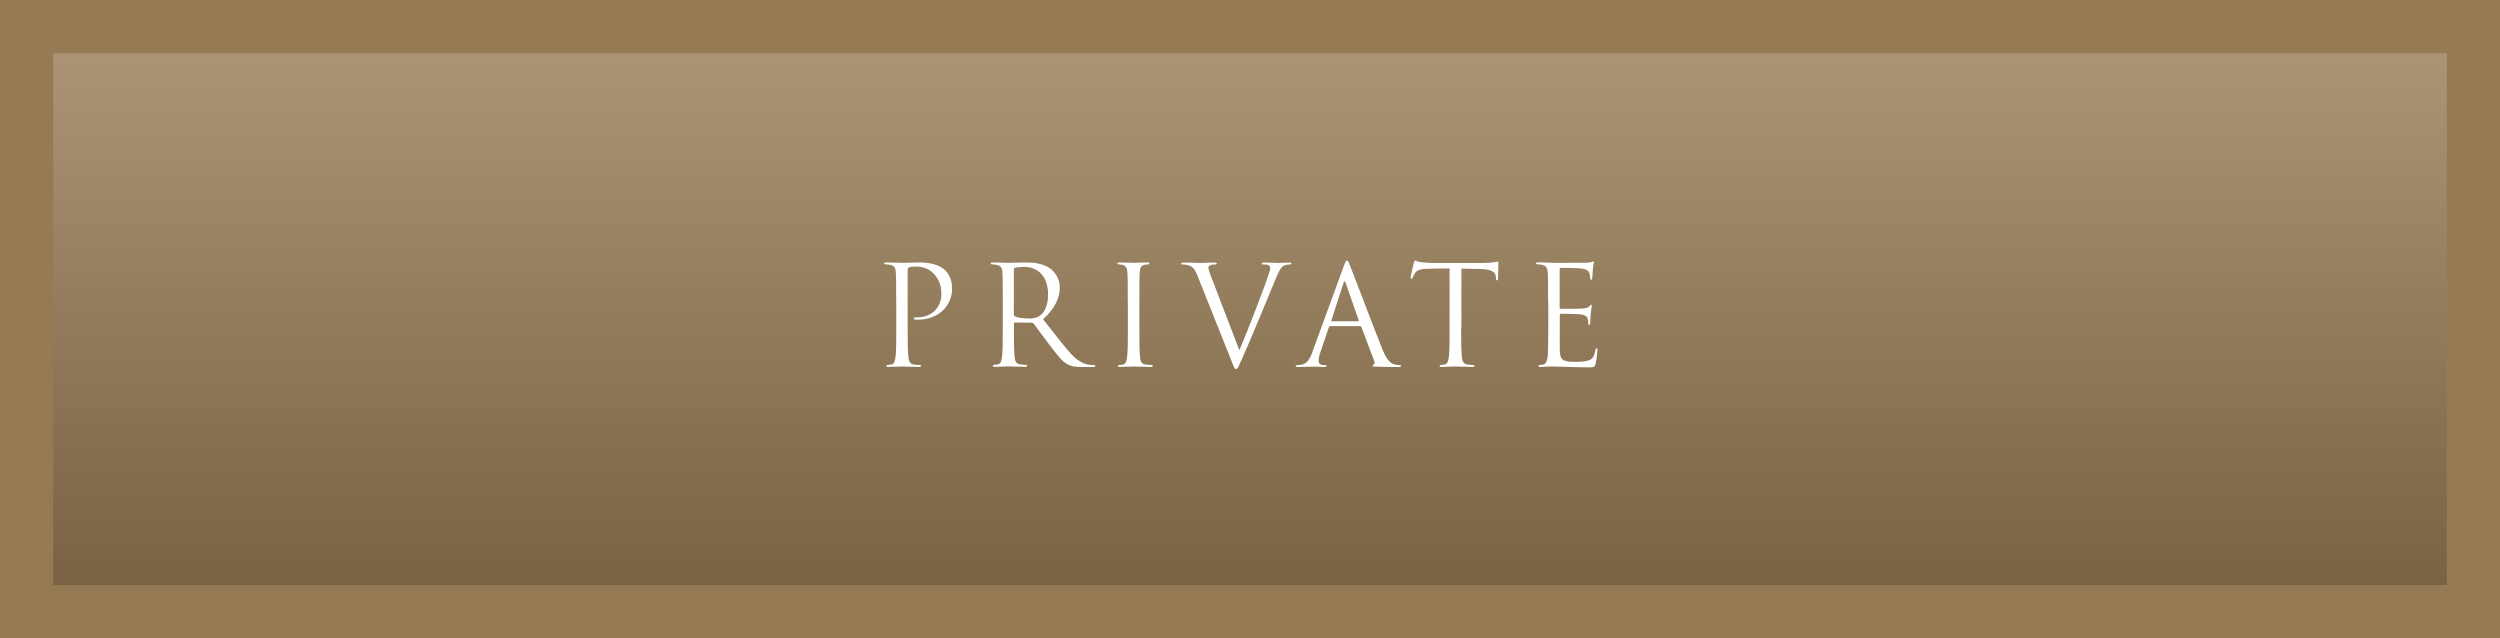 <?xml version="1.0" encoding="UTF-8"?><svg xmlns="http://www.w3.org/2000/svg" xmlns:xlink="http://www.w3.org/1999/xlink" viewBox="0 0 235 60"><defs><style>.cls-1{fill:#fff;}.cls-2{isolation:isolate;}.cls-3{fill:url(#_名称未設定グラデーション);mix-blend-mode:multiply;opacity:.2;}.cls-4{fill:#967a53;}</style><linearGradient id="_名称未設定グラデーション" x1="117.5" y1="4.6" x2="117.5" y2="55.43" gradientUnits="userSpaceOnUse"><stop offset="0" stop-color="#fff"/><stop offset="1" stop-color="#000"/></linearGradient></defs><g class="cls-2"><g id="_レイヤー_2"><g id="_ヘッダー"><g><rect class="cls-4" y="0" width="235" height="60"/><rect class="cls-3" x="5" y="5" width="225" height="50"/><g><path class="cls-1" d="M84.24,28.44c0-2.03,0-2.39-.03-2.81-.03-.44-.13-.65-.56-.74-.1-.03-.33-.04-.44-.04-.05,0-.1-.03-.1-.08,0-.08,.07-.1,.21-.1,.58,0,1.37,.04,1.47,.04,.29,0,1.04-.04,1.64-.04,1.62,0,2.21,.55,2.42,.74,.29,.27,.65,.86,.65,1.7,0,1.69-1.35,2.94-3.2,2.94-.07,0-.21,0-.27-.01-.06,0-.14-.03-.14-.09,0-.1,.08-.12,.35-.12,1.26,0,2.25-.86,2.25-2.22,0-.33-.04-1.2-.73-1.9s-1.48-.65-1.78-.65c-.22,0-.44,.03-.56,.08-.08,.03-.1,.12-.1,.25v5.34c0,1.25,0,2.28,.07,2.82,.04,.38,.12,.66,.51,.71,.18,.03,.47,.05,.58,.05,.08,0,.1,.04,.1,.08,0,.07-.07,.1-.21,.1-.72,0-1.53-.04-1.6-.04-.04,0-.86,.04-1.25,.04-.14,0-.21-.03-.21-.1,0-.04,.03-.08,.1-.08,.12,0,.27-.03,.39-.05,.26-.05,.33-.34,.38-.71,.07-.55,.07-1.57,.07-2.82v-2.29Z"/><path class="cls-1" d="M94.26,28.44c0-2.03,0-2.39-.03-2.81-.03-.44-.13-.65-.56-.74-.1-.03-.33-.04-.44-.04-.05,0-.1-.03-.1-.08,0-.08,.07-.1,.21-.1,.58,0,1.4,.04,1.47,.04,.14,0,1.13-.04,1.53-.04,.82,0,1.69,.08,2.38,.57,.33,.23,.9,.87,.9,1.77,0,.96-.4,1.92-1.57,3,1.07,1.37,1.95,2.52,2.7,3.33,.7,.74,1.26,.88,1.59,.94,.25,.04,.43,.04,.51,.04,.06,0,.12,.04,.12,.08,0,.08-.08,.1-.31,.1h-.92c-.73,0-1.05-.07-1.39-.25-.56-.3-1.01-.94-1.76-1.91-.55-.71-1.16-1.59-1.42-1.92-.05-.05-.09-.08-.17-.08l-1.6-.03c-.07,0-.09,.04-.09,.1v.31c0,1.25,0,2.28,.06,2.82,.04,.38,.12,.66,.51,.71,.18,.03,.47,.05,.58,.05,.08,0,.1,.04,.1,.08,0,.07-.07,.1-.21,.1-.71,0-1.53-.04-1.6-.04-.01,0-.83,.04-1.22,.04-.14,0-.21-.03-.21-.1,0-.04,.03-.08,.1-.08,.12,0,.27-.03,.39-.05,.26-.05,.33-.34,.38-.71,.07-.55,.07-1.57,.07-2.82v-2.29Zm1.04,1.13c0,.06,.03,.12,.09,.16,.19,.12,.79,.21,1.37,.21,.31,0,.68-.04,.97-.25,.46-.31,.79-1.01,.79-2,0-1.62-.86-2.6-2.25-2.6-.39,0-.74,.04-.87,.08-.06,.03-.1,.08-.1,.16v4.25Z"/><path class="cls-1" d="M106.01,28.44c0-2.03,0-2.39-.03-2.81-.03-.44-.16-.66-.44-.73-.14-.04-.31-.05-.4-.05-.05,0-.1-.03-.1-.08,0-.08,.07-.1,.21-.1,.43,0,1.25,.04,1.31,.04s.88-.04,1.27-.04c.14,0,.21,.03,.21,.1,0,.05-.05,.08-.1,.08-.09,0-.17,.01-.33,.04-.35,.07-.46,.29-.48,.74-.03,.42-.03,.78-.03,2.81v2.29c0,1.25,0,2.28,.06,2.82,.04,.38,.12,.66,.51,.71,.18,.03,.46,.05,.53,.05,.12,0,.16,.04,.16,.08,0,.07-.05,.1-.19,.1-.72,0-1.55-.04-1.61-.04s-.88,.04-1.27,.04c-.14,0-.21-.03-.21-.1,0-.04,.03-.08,.14-.08,.08,0,.22-.01,.34-.04,.26-.05,.34-.35,.39-.73,.07-.55,.07-1.57,.07-2.82v-2.29Z"/><path class="cls-1" d="M112.56,25.91c-.29-.73-.48-.87-.94-1-.19-.05-.42-.05-.49-.05s-.1-.04-.1-.09c0-.08,.13-.09,.34-.09,.62,0,1.33,.04,1.48,.04,.13,0,.69-.04,1.18-.04,.23,0,.35,.03,.35,.09s-.04,.09-.13,.09c-.14,0-.38,.01-.49,.07-.14,.06-.17,.17-.17,.26,0,.12,.12,.47,.26,.83l2.65,6.9c.75-1.74,2.5-6.28,2.78-7.22,.07-.19,.12-.38,.12-.49,0-.1-.04-.23-.17-.3-.16-.05-.35-.05-.49-.05-.08,0-.14-.01-.14-.08,0-.08,.08-.1,.29-.1,.52,0,1.12,.04,1.27,.04,.08,0,.64-.04,1.01-.04,.14,0,.22,.03,.22,.09s-.05,.09-.16,.09c-.09,0-.38,0-.62,.16-.17,.12-.36,.34-.71,1.22-.14,.36-.79,1.92-1.46,3.52-.79,1.9-1.38,3.3-1.68,3.94-.36,.78-.42,.99-.55,.99-.16,0-.22-.18-.47-.81l-3.18-7.97Z"/><path class="cls-1" d="M125.04,30.67c-.07,0-.1,.04-.13,.1l-.78,2.3c-.12,.32-.18,.64-.18,.87,0,.26,.25,.38,.47,.38h.12c.13,0,.17,.03,.17,.08,0,.08-.12,.1-.23,.1-.31,0-.83-.04-.97-.04s-.86,.04-1.47,.04c-.17,0-.25-.03-.25-.1,0-.05,.06-.08,.18-.08,.09,0,.21-.01,.31-.03,.6-.08,.86-.57,1.09-1.22l2.95-8.07c.16-.43,.21-.51,.29-.51s.13,.07,.29,.47c.2,.49,2.24,5.86,3.03,7.84,.47,1.16,.85,1.37,1.12,1.44,.2,.06,.4,.08,.51,.08,.08,0,.14,.01,.14,.08,0,.08-.12,.1-.26,.1-.19,0-1.14,0-2.04-.03-.25-.01-.39-.01-.39-.09,0-.05,.04-.08,.09-.09,.08-.03,.16-.14,.08-.35l-1.21-3.2c-.03-.05-.05-.08-.12-.08h-2.79Zm2.63-.47c.07,0,.07-.04,.05-.09l-1.23-3.51c-.07-.2-.13-.2-.2,0l-1.14,3.51c-.03,.07,0,.09,.04,.09h2.48Z"/><path class="cls-1" d="M137.35,30.73c0,1.25,0,2.28,.07,2.82,.04,.38,.12,.66,.51,.71,.18,.03,.47,.05,.58,.05,.08,0,.1,.04,.1,.08,0,.07-.07,.1-.21,.1-.71,0-1.53-.04-1.6-.04s-.88,.04-1.27,.04c-.14,0-.21-.03-.21-.1,0-.04,.03-.08,.1-.08,.12,0,.27-.03,.39-.05,.26-.05,.33-.34,.38-.71,.07-.55,.07-1.57,.07-2.82v-5.5c-.64,.01-1.29,.01-1.92,.03-.81,.01-1.12,.1-1.33,.42-.14,.22-.18,.31-.22,.4-.04,.1-.08,.13-.13,.13-.04,0-.06-.04-.06-.12,0-.13,.26-1.25,.29-1.35,.03-.08,.08-.25,.13-.25,.09,0,.22,.13,.57,.16,.38,.04,.87,.07,1.03,.07h4.88c.42,0,.72-.03,.92-.07,.19-.03,.31-.06,.36-.06,.07,0,.07,.08,.07,.16,0,.39-.04,1.29-.04,1.43,0,.12-.04,.17-.09,.17-.07,0-.09-.04-.1-.22,0-.05-.01-.09-.01-.14-.04-.39-.35-.69-1.6-.71-.55-.01-1.09-.01-1.64-.03v5.5Z"/><path class="cls-1" d="M145.52,28.44c0-2.03,0-2.39-.03-2.81-.03-.44-.13-.65-.56-.74-.09-.03-.26-.03-.38-.04-.09-.01-.17-.03-.17-.08,0-.08,.07-.1,.21-.1,.3,0,.65,0,1.47,.04,.09,0,2.68,0,2.98-.01,.29-.01,.52-.04,.6-.08,.08-.04,.1-.05,.14-.05s.05,.05,.05,.12c0,.09-.08,.25-.1,.61-.01,.19-.03,.44-.05,.78-.01,.13-.05,.22-.1,.22-.08,0-.1-.07-.1-.17,0-.17-.03-.33-.07-.43-.09-.3-.36-.43-.94-.48-.22-.03-1.64-.04-1.78-.04-.05,0-.08,.04-.08,.13v3.59c0,.09,.01,.13,.08,.13,.17,0,1.77,0,2.07-.03,.35-.03,.52-.07,.65-.22,.07-.08,.1-.13,.16-.13,.04,0,.06,.03,.06,.1s-.06,.3-.1,.73c-.04,.4-.04,.7-.05,.88-.01,.13-.04,.19-.09,.19-.08,0-.09-.1-.09-.21,0-.12-.01-.25-.05-.36-.05-.2-.21-.38-.68-.43-.35-.04-1.64-.06-1.86-.06-.06,0-.09,.04-.09,.09v1.14c0,.44-.01,1.95,0,2.22,.03,.53,.1,.82,.43,.95,.22,.09,.57,.12,1.08,.12,.39,0,.82-.01,1.17-.12,.42-.13,.56-.4,.66-.96,.03-.14,.05-.19,.12-.19,.08,0,.08,.1,.08,.19,0,.1-.1,.99-.17,1.26-.09,.34-.2,.34-.7,.34-.96,0-1.39-.03-1.9-.04-.52-.01-1.12-.04-1.62-.04-.31,0-.62,.05-.96,.04-.14,0-.21-.03-.21-.1,0-.04,.07-.06,.14-.08,.13-.01,.21-.01,.3-.04,.27-.07,.44-.25,.47-1.22,.01-.51,.03-1.17,.03-2.33v-2.29Z"/></g></g></g></g></g></svg>